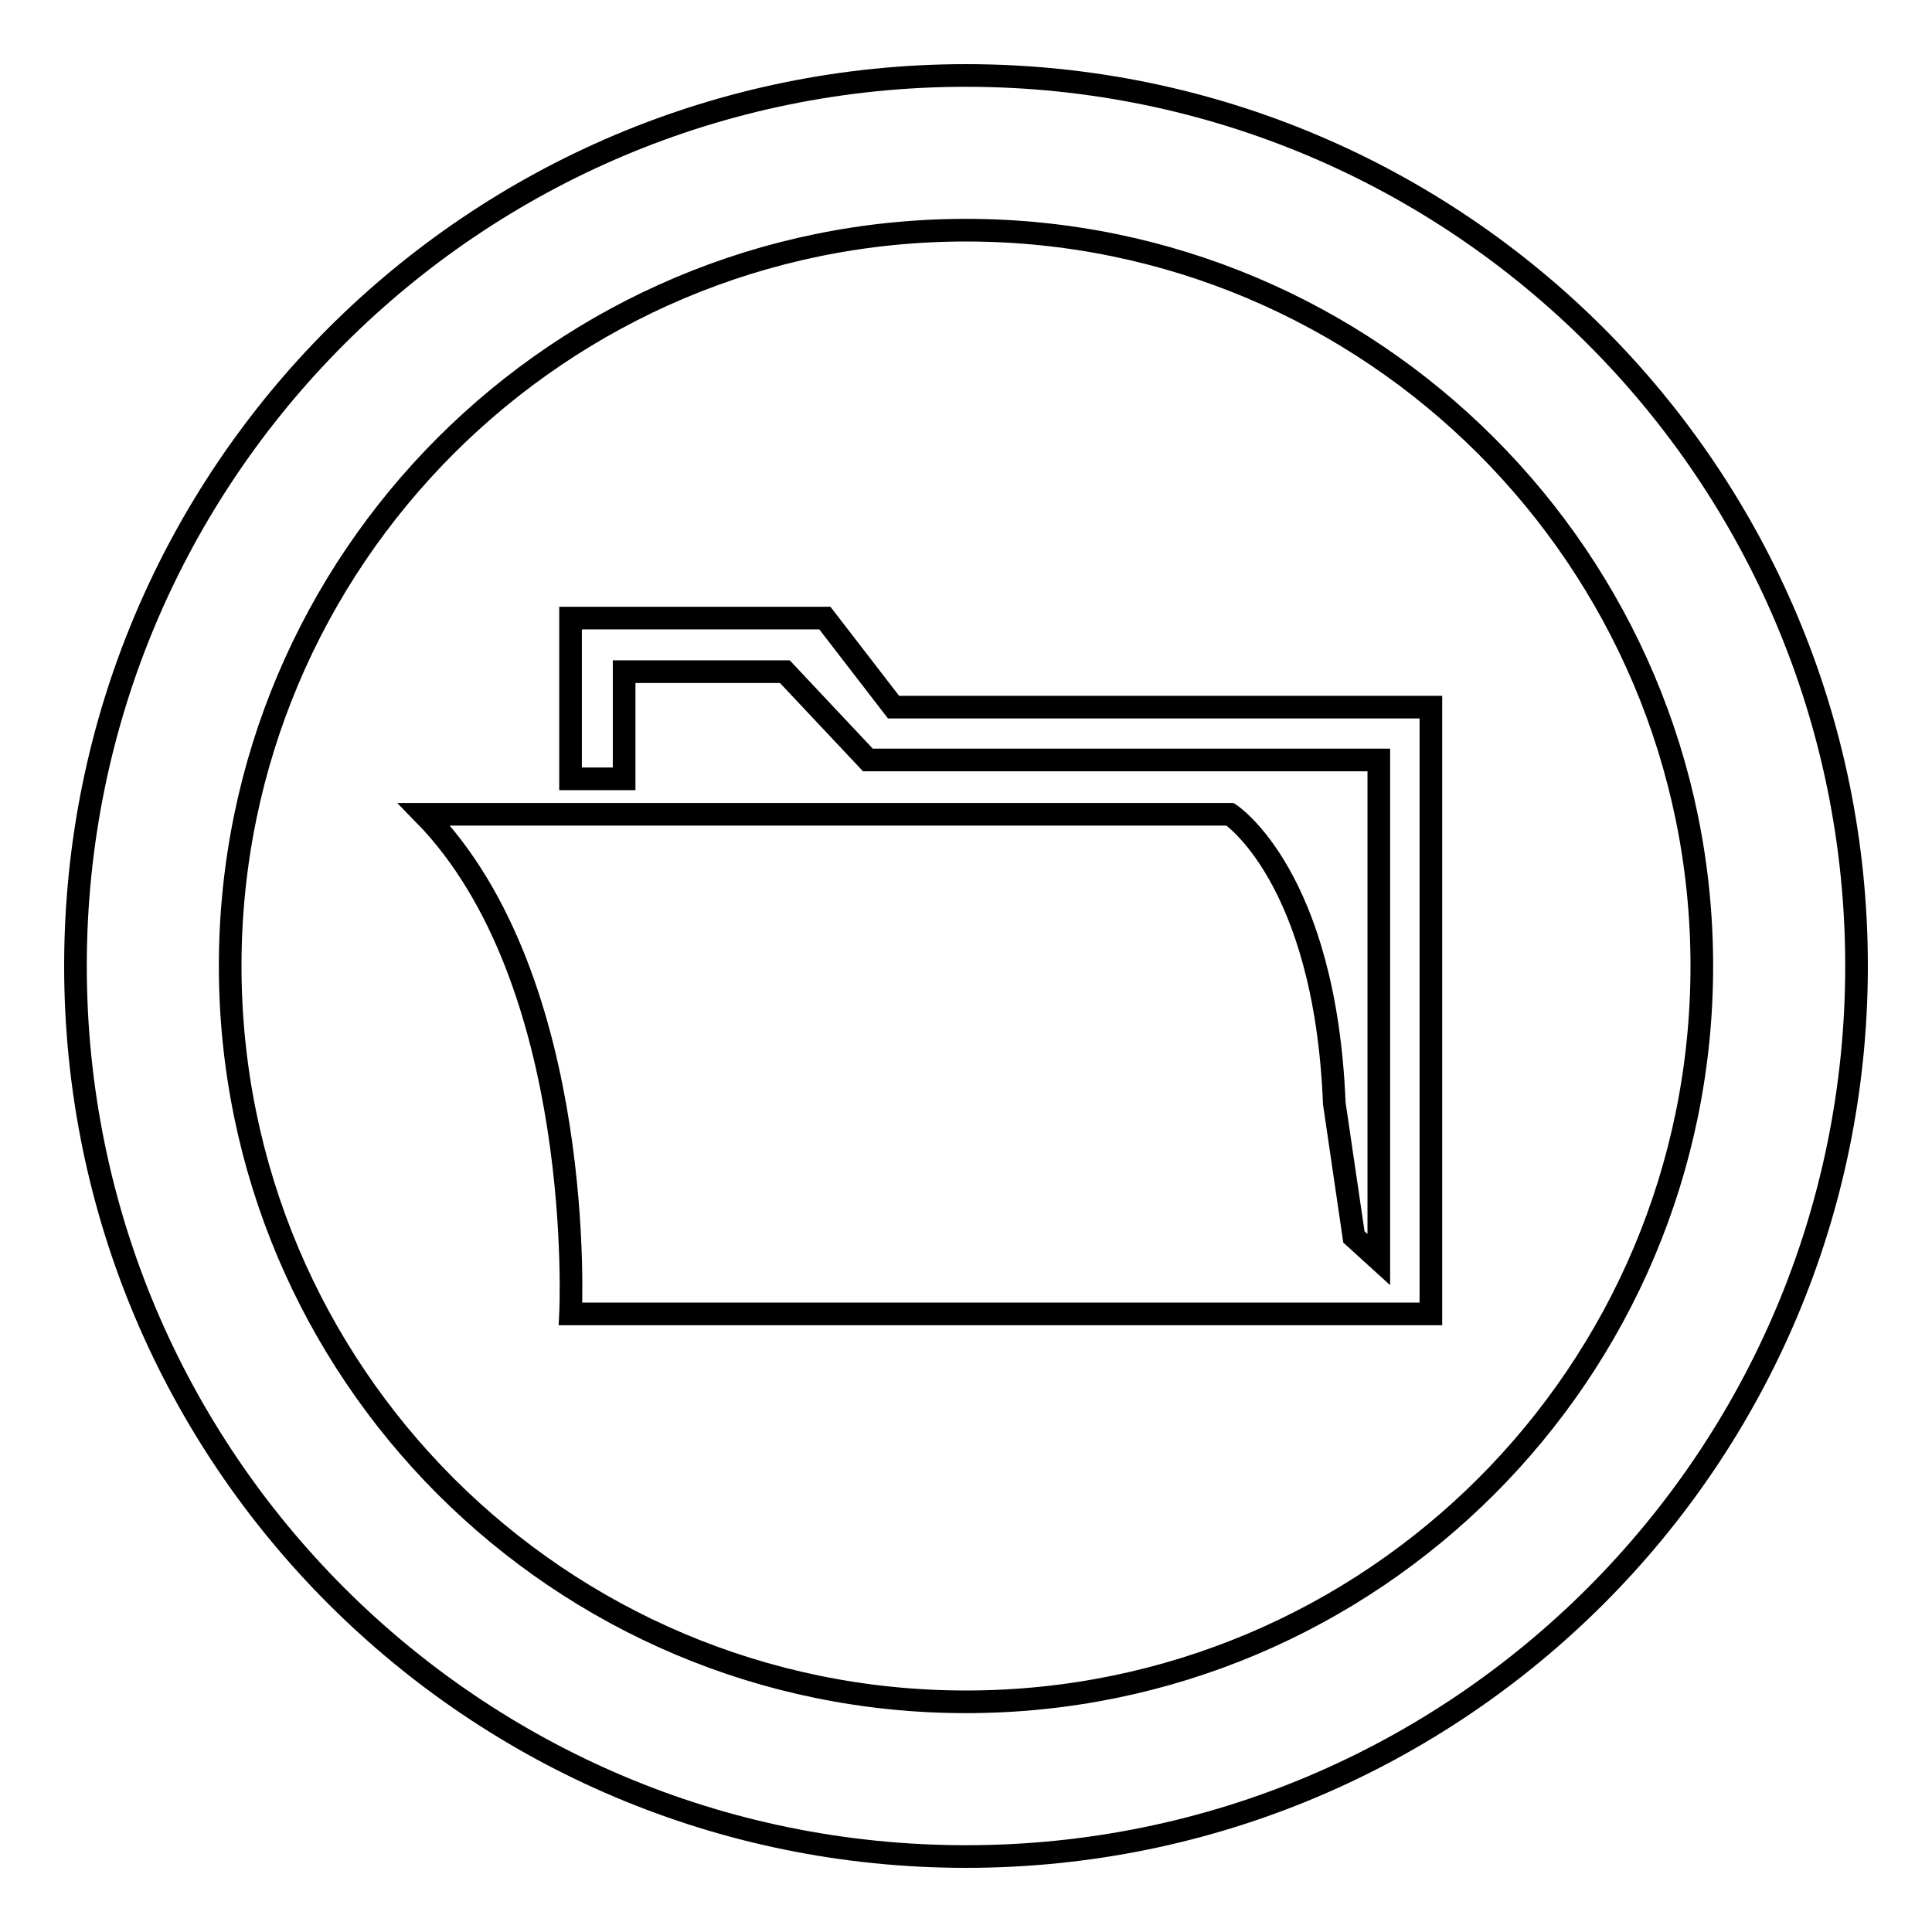 <?xml version="1.0" encoding="utf-8"?>
<!-- Svg Vector Icons : http://www.onlinewebfonts.com/icon -->
<!DOCTYPE svg PUBLIC "-//W3C//DTD SVG 1.1//EN" "http://www.w3.org/Graphics/SVG/1.1/DTD/svg11.dtd">
<svg version="1.1" xmlns="http://www.w3.org/2000/svg" xmlns:xlink="http://www.w3.org/1999/xlink" x="0px" y="0px" viewBox="0 0 256 256" enable-background="new 0 0 256 256" xml:space="preserve">
<g><g><path stroke-width="3" fill-opacity="0" stroke="#000000"  d="M128,246c-65.2,0-118-52.8-118-118C10,62.8,62.8,10,128,10c65.2,0,118,52.8,118,118C246,193.2,193.2,246,128,246z M128,30.5c-53.8,0-97.5,43.6-97.5,97.5c0,53.8,43.6,97.5,97.5,97.5c53.8,0,97.5-43.6,97.5-97.5C225.5,74.2,181.8,30.5,128,30.5z M56.2,107.9h106.8c0,0,12.6,8.2,13.8,38.3l2.6,17.7l3.3,3v-66.2h-67.7l-11-11.7H82.7v14.2h-7.1l0-21.3h33.7l9.1,11.8h71.2v80.4h-114C75.6,174.1,77.8,130,56.2,107.9z"/></g></g>
</svg>